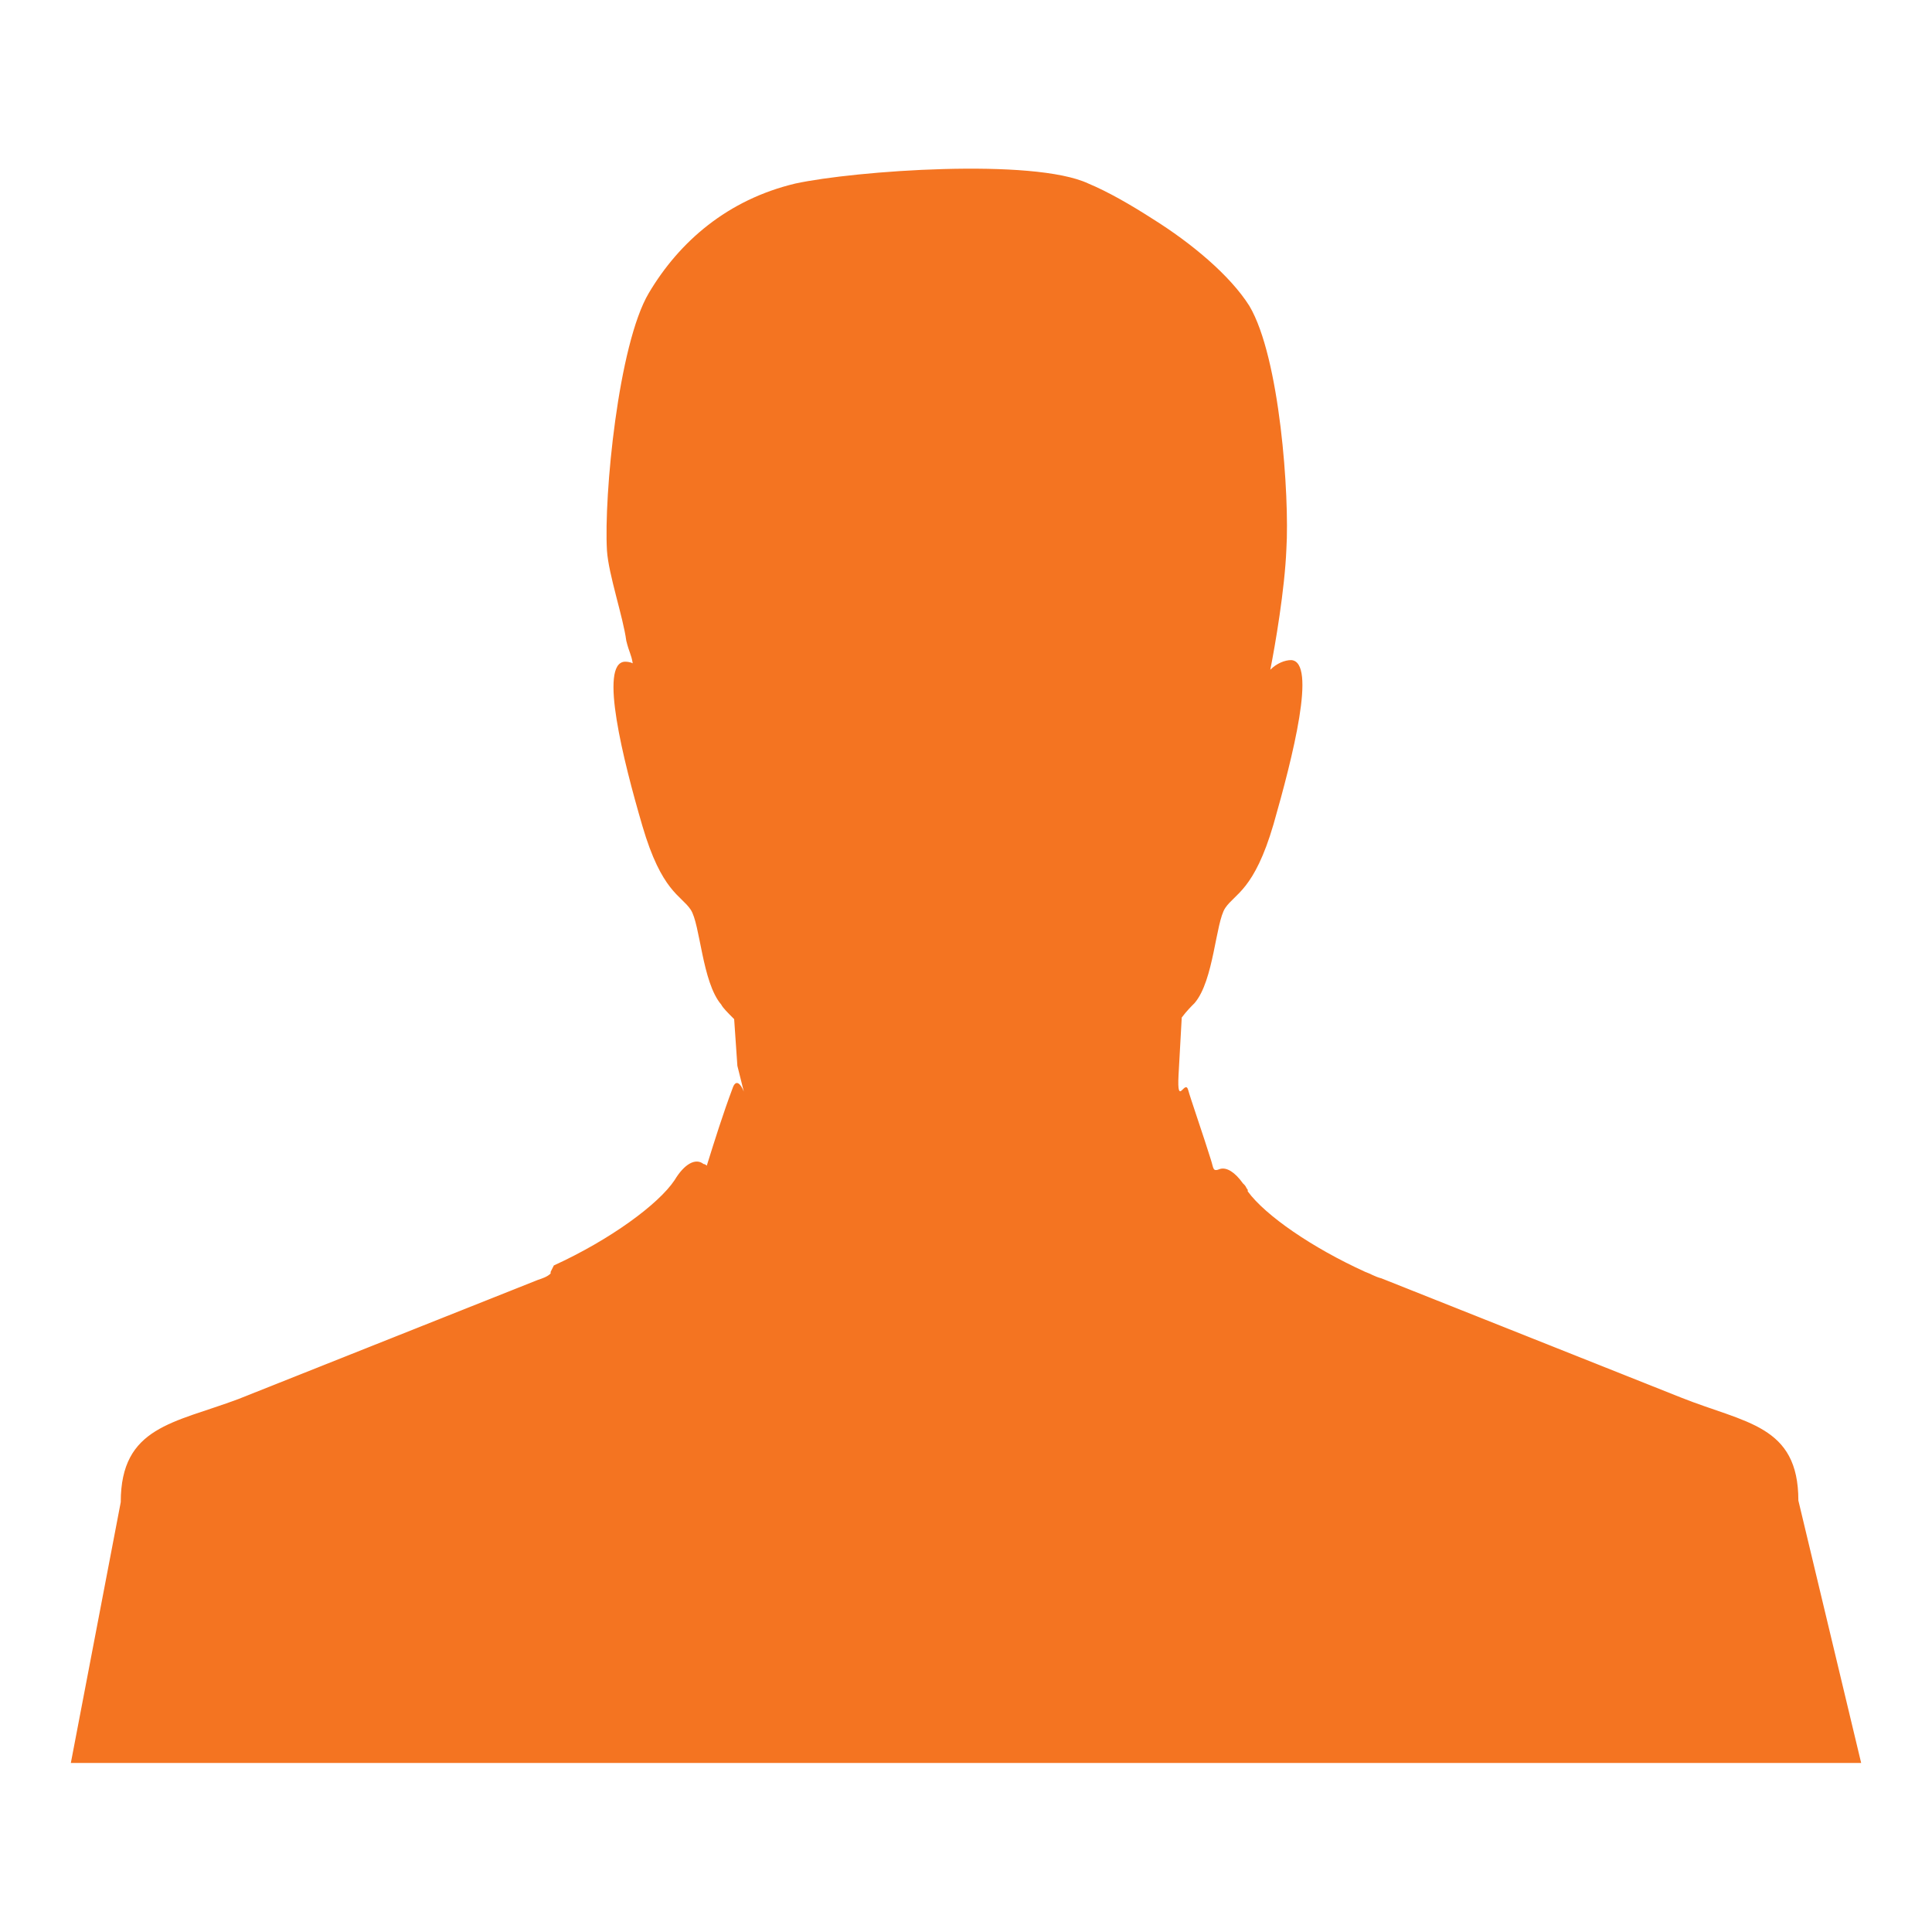 <?xml version="1.0" encoding="utf-8"?>
<!-- Generator: Adobe Illustrator 23.0.1, SVG Export Plug-In . SVG Version: 6.00 Build 0)  -->
<svg version="1.1" id="Capa_1" xmlns="http://www.w3.org/2000/svg" xmlns:xlink="http://www.w3.org/1999/xlink" x="0px" y="0px"
	 viewBox="0 0 120 120" style="enable-background:new 0 0 120 120;" xml:space="preserve">
<style type="text/css">
	.st0{fill:#F47421;}
</style>
<g>
	<path class="st0" d="M115.6,109.5H4.4l3.1-16.2c0-4.7,3.3-4.9,7.3-6.4l18.6-7.4c0.3-0.1,0.6-0.2,0.8-0.4l0-0.1l0.1-0.2l0.1-0.2
		c3.5-1.6,6.5-3.8,7.5-5.3c0.6-1,1.3-1.4,1.8-1c0.1,0,0.2,0.1,0.2,0.1c0.5-1.6,1-3.2,1.6-4.8c0.2-0.6,0.5-0.3,0.7,0.2l-0.4-1.6
		l-0.2-2.9c-0.4-0.4-0.7-0.7-0.8-0.9c-1.2-1.4-1.3-5-1.9-5.9c-0.6-0.9-1.8-1.1-3-5.2c-1.2-4.1-2.7-10.1-1.1-10.2
		c0.1,0,0.3,0,0.5,0.1c-0.1-0.6-0.2-0.6-0.4-1.4c-0.2-1.5-1.1-4.1-1.2-5.6c-0.2-3.4,0.7-12.8,2.6-16c1.9-3.2,4.9-5.8,9.1-6.8
		c3.7-0.8,14.8-1.6,18.2,0c1.2,0.5,2.6,1.3,4,2.2c2.4,1.5,4.8,3.5,6,5.4c1.9,3.2,2.5,11.8,2.3,15.1c-0.1,2.5-0.7,6-1,7.5
		c0.4-0.4,0.9-0.6,1.3-0.6c1.6,0.1,0.1,6-1.1,10.2c-1.2,4.1-2.4,4.3-3,5.2c-0.6,0.9-0.7,4.5-1.9,5.9c-0.2,0.2-0.5,0.5-0.8,0.9
		l-0.2,3.6c-0.1,2,0.4,0.2,0.6,0.9c0.1,0.4,1,3,1.4,4.3c0.2,0.6,0.1,0.8,0.6,0.6l0,0l0,0l0,0l0,0l0,0l0,0c0.4-0.1,0.9,0.2,1.4,0.9v0
		l0,0l0,0l0.1,0.1c0.1,0.1,0.1,0.2,0.2,0.3l0,0l0,0.1c1.1,1.5,4,3.5,7.3,5v0c0.3,0.1,0.6,0.3,1,0.4l18.6,7.4c4,1.6,7.3,1.7,7.3,6.4
		L115.6,109.5z"/>
</g>
</svg>
